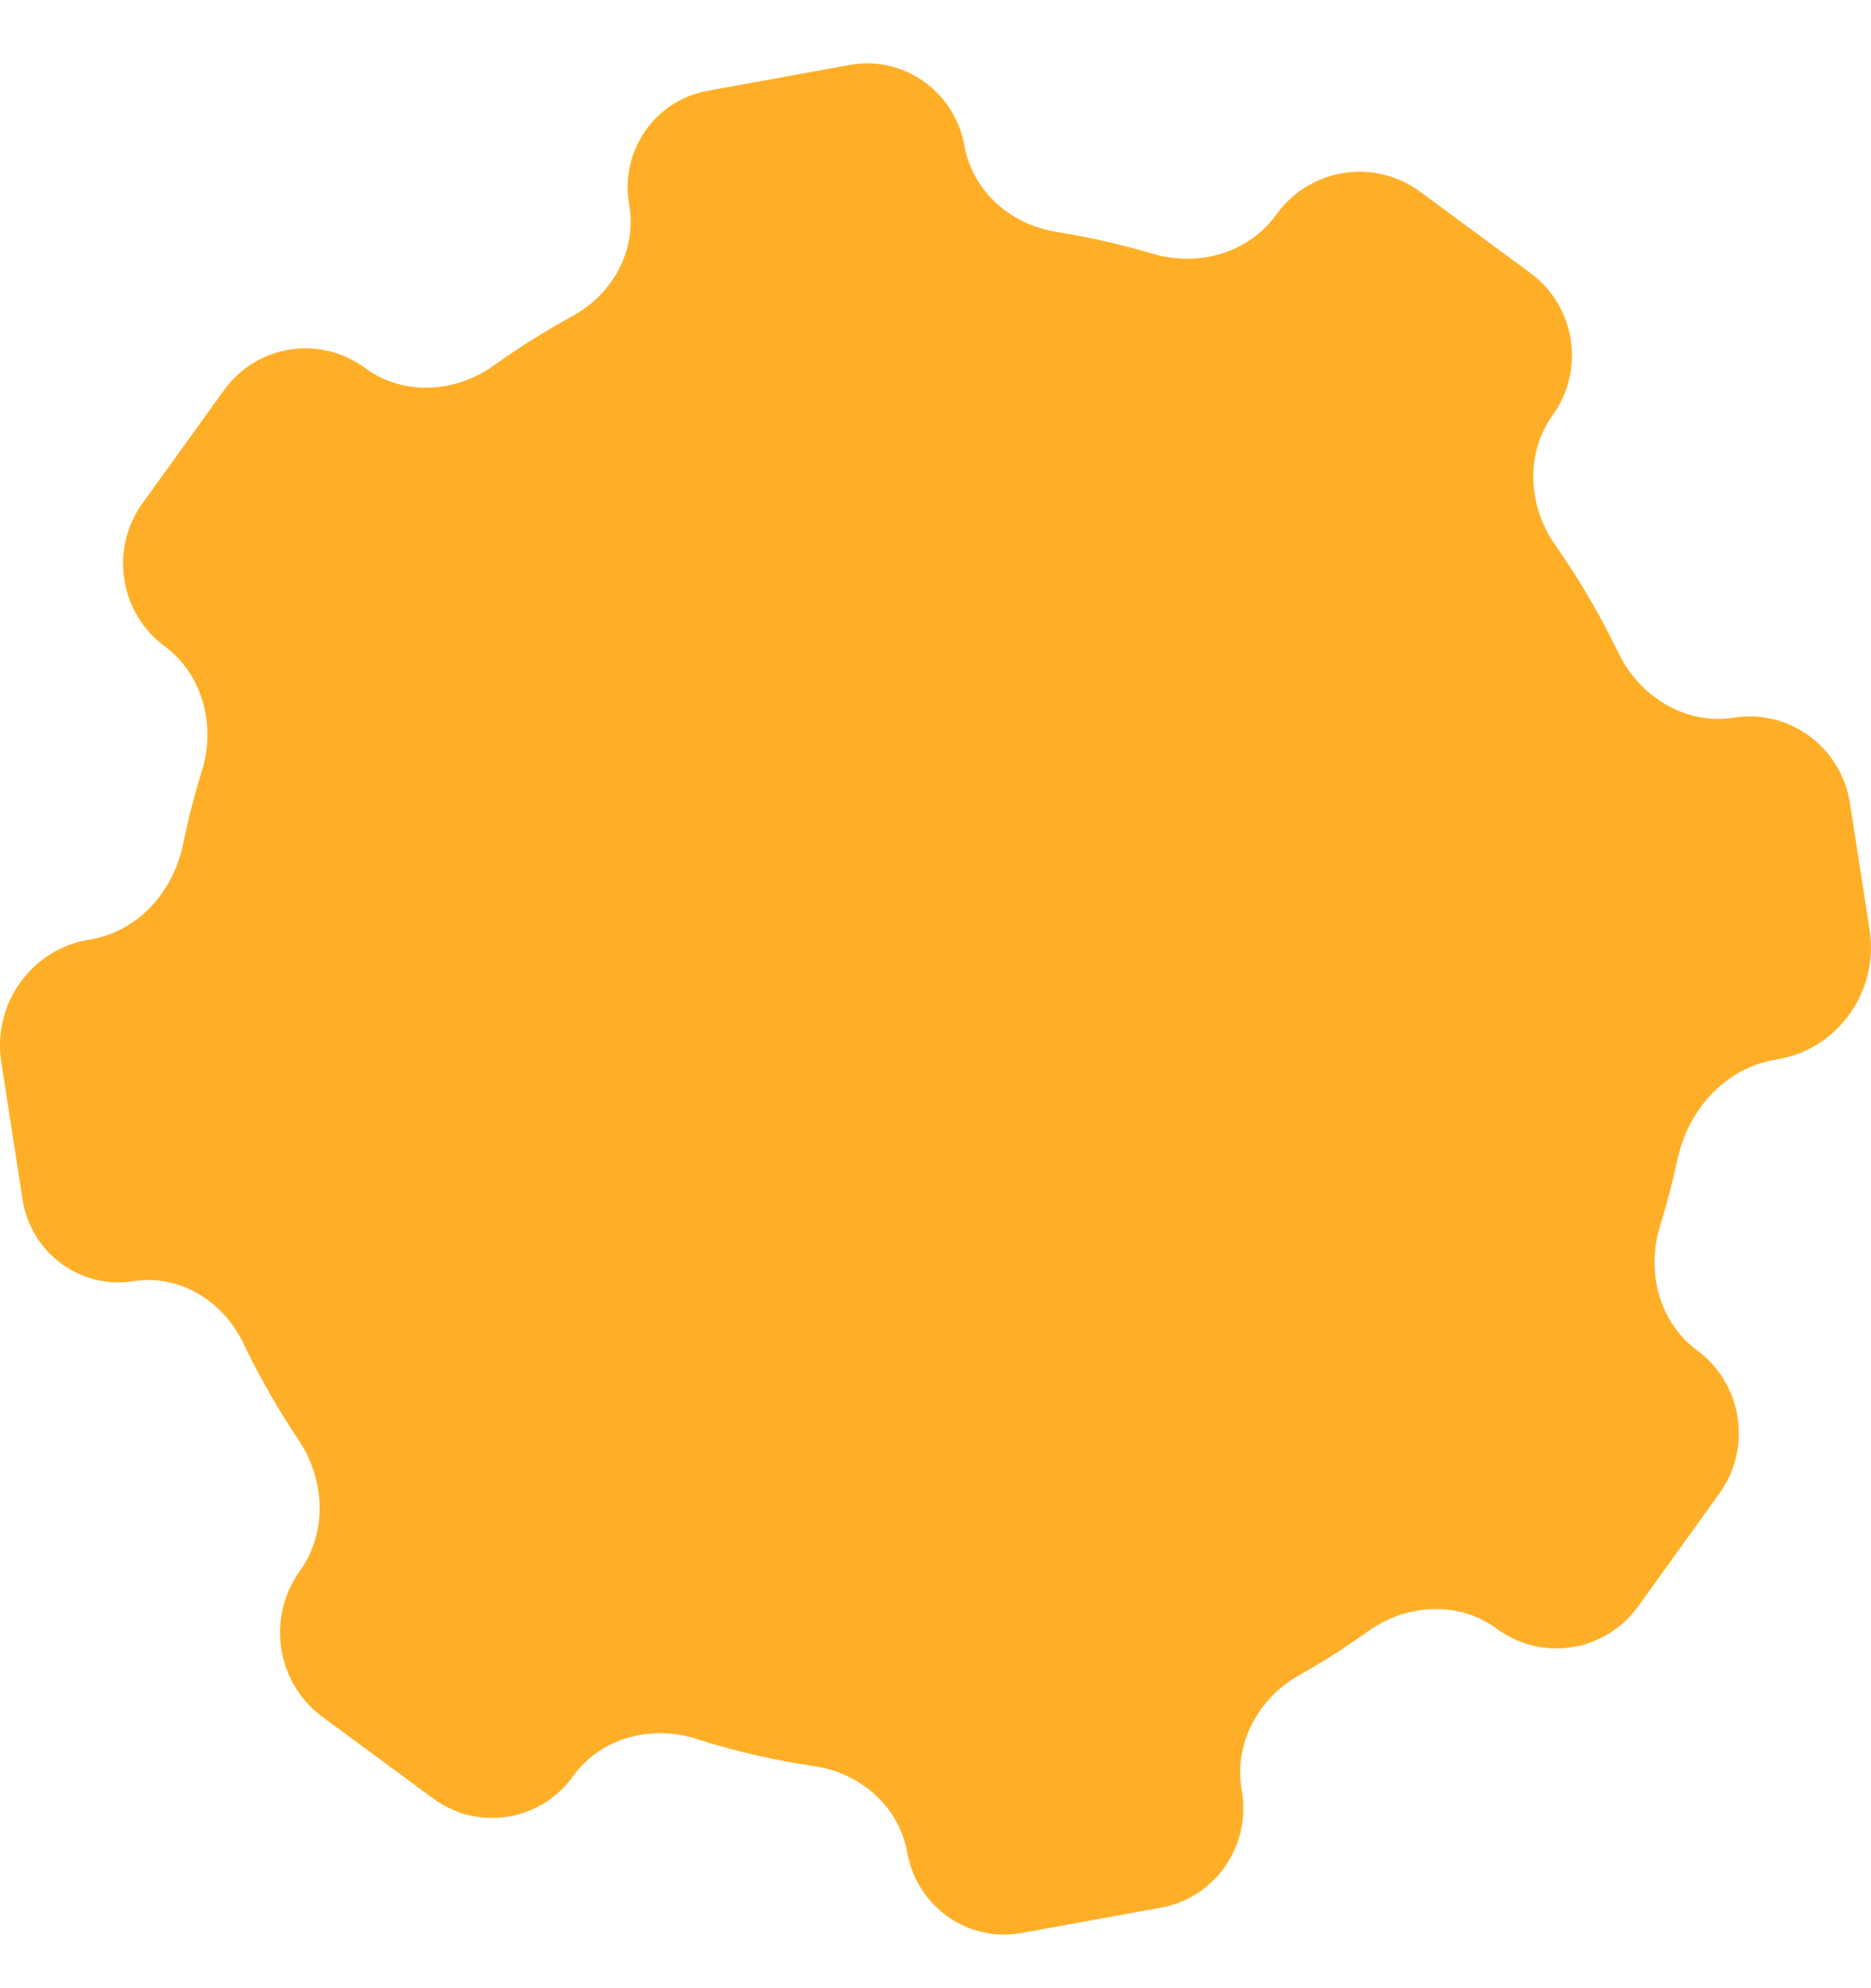 <?xml version="1.0" encoding="UTF-8"?> <svg xmlns="http://www.w3.org/2000/svg" width="16" height="17" viewBox="0 0 16 17" fill="none"><path d="M14.827 6.136C15.301 6.061 15.746 6.389 15.82 6.868L15.988 7.951C16.07 8.48 15.713 8.976 15.191 9.059C14.762 9.127 14.439 9.481 14.346 9.91C14.305 10.101 14.255 10.291 14.197 10.479C14.075 10.869 14.187 11.306 14.514 11.547C14.9 11.832 14.985 12.379 14.704 12.769L14.009 13.735C13.728 14.125 13.187 14.211 12.801 13.927C12.474 13.686 12.029 13.712 11.699 13.948C11.508 14.085 11.311 14.211 11.108 14.325C10.761 14.521 10.549 14.909 10.619 15.306C10.703 15.777 10.394 16.227 9.929 16.311L8.737 16.528C8.279 16.612 7.841 16.303 7.758 15.839C7.688 15.445 7.356 15.159 6.965 15.102C6.624 15.052 6.286 14.974 5.953 14.868C5.569 14.745 5.139 14.857 4.901 15.187C4.622 15.575 4.086 15.66 3.703 15.377L2.757 14.68C2.364 14.39 2.277 13.833 2.563 13.435C2.803 13.102 2.78 12.649 2.551 12.309C2.374 12.044 2.216 11.769 2.08 11.484C1.907 11.123 1.531 10.892 1.14 10.955C0.688 11.026 0.264 10.714 0.193 10.257L0.011 9.082C-0.067 8.582 0.271 8.112 0.766 8.034C1.173 7.969 1.479 7.632 1.564 7.224C1.607 7.013 1.661 6.802 1.726 6.594C1.847 6.204 1.735 5.767 1.408 5.526C1.022 5.241 0.937 4.694 1.218 4.304L1.914 3.338C2.195 2.947 2.735 2.862 3.121 3.146C3.448 3.387 3.893 3.361 4.223 3.125C4.441 2.969 4.666 2.828 4.898 2.701C5.24 2.515 5.449 2.136 5.38 1.749C5.3 1.294 5.599 0.859 6.048 0.777L7.266 0.555C7.725 0.472 8.164 0.781 8.247 1.245C8.316 1.635 8.643 1.92 9.03 1.982C9.306 2.026 9.58 2.088 9.851 2.168C10.242 2.285 10.674 2.168 10.914 1.835C11.2 1.437 11.751 1.35 12.144 1.639L13.09 2.337C13.473 2.62 13.557 3.163 13.278 3.55C13.041 3.88 13.067 4.329 13.3 4.661C13.505 4.953 13.684 5.26 13.838 5.578C14.02 5.958 14.415 6.202 14.827 6.136Z" fill="#FFAF27"></path></svg> 